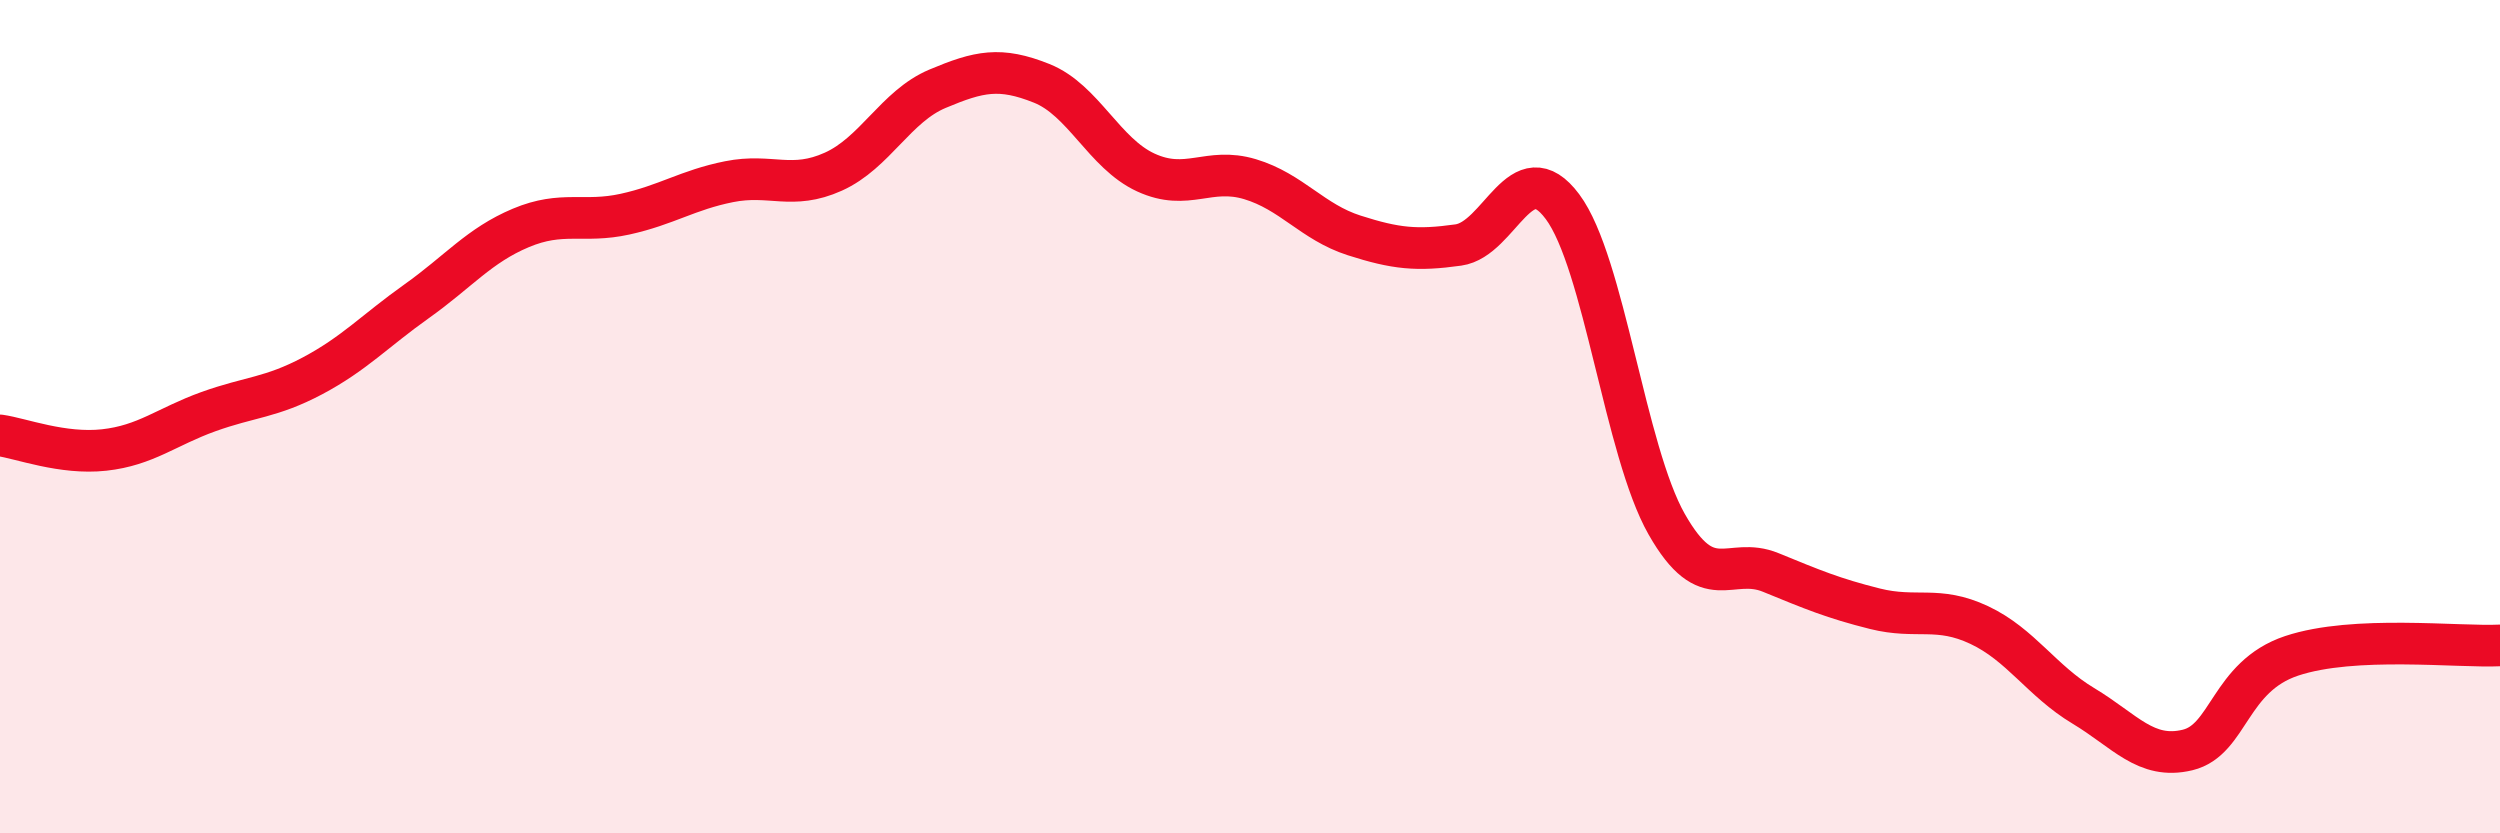 
    <svg width="60" height="20" viewBox="0 0 60 20" xmlns="http://www.w3.org/2000/svg">
      <path
        d="M 0,10.45 C 0.5,10.52 1.5,10.91 2.5,10.8 C 3.5,10.69 4,10.24 5,9.88 C 6,9.52 6.5,9.55 7.5,9.02 C 8.5,8.49 9,7.94 10,7.23 C 11,6.52 11.5,5.89 12.5,5.47 C 13.5,5.05 14,5.36 15,5.14 C 16,4.92 16.5,4.56 17.5,4.36 C 18.5,4.16 19,4.57 20,4.12 C 21,3.67 21.5,2.55 22.5,2.13 C 23.5,1.71 24,1.6 25,2 C 26,2.4 26.5,3.68 27.5,4.14 C 28.5,4.6 29,4 30,4.3 C 31,4.6 31.5,5.33 32.5,5.65 C 33.5,5.97 34,6.02 35,5.88 C 36,5.74 36.5,3.62 37.5,4.96 C 38.5,6.3 39,10.82 40,12.58 C 41,14.34 41.5,13.33 42.5,13.74 C 43.5,14.15 44,14.36 45,14.61 C 46,14.86 46.5,14.53 47.5,15 C 48.5,15.47 49,16.34 50,16.94 C 51,17.54 51.5,18.24 52.5,18 C 53.5,17.76 53.5,16.24 55,15.74 C 56.5,15.24 59,15.54 60,15.49L60 20L0 20Z"
        fill="#EB0A25"
        opacity="0.1"
        stroke-linecap="round"
        stroke-linejoin="round"
      />
      <path
        d="M 0,10.45 C 0.5,10.52 1.5,10.91 2.5,10.8 C 3.5,10.69 4,10.24 5,9.88 C 6,9.52 6.5,9.55 7.5,9.02 C 8.5,8.49 9,7.94 10,7.23 C 11,6.52 11.5,5.89 12.5,5.47 C 13.5,5.05 14,5.36 15,5.14 C 16,4.92 16.5,4.56 17.5,4.36 C 18.5,4.16 19,4.57 20,4.12 C 21,3.67 21.5,2.55 22.5,2.13 C 23.5,1.71 24,1.6 25,2 C 26,2.4 26.5,3.68 27.5,4.14 C 28.5,4.6 29,4 30,4.3 C 31,4.6 31.5,5.33 32.5,5.65 C 33.5,5.97 34,6.02 35,5.88 C 36,5.74 36.5,3.62 37.5,4.96 C 38.5,6.3 39,10.82 40,12.58 C 41,14.34 41.5,13.33 42.5,13.74 C 43.5,14.15 44,14.36 45,14.61 C 46,14.86 46.5,14.53 47.5,15 C 48.5,15.47 49,16.34 50,16.94 C 51,17.54 51.5,18.24 52.5,18 C 53.5,17.76 53.5,16.24 55,15.74 C 56.5,15.24 59,15.54 60,15.49"
        stroke="#EB0A25"
        stroke-width="1"
        fill="none"
        stroke-linecap="round"
        stroke-linejoin="round"
      />
    </svg>
  